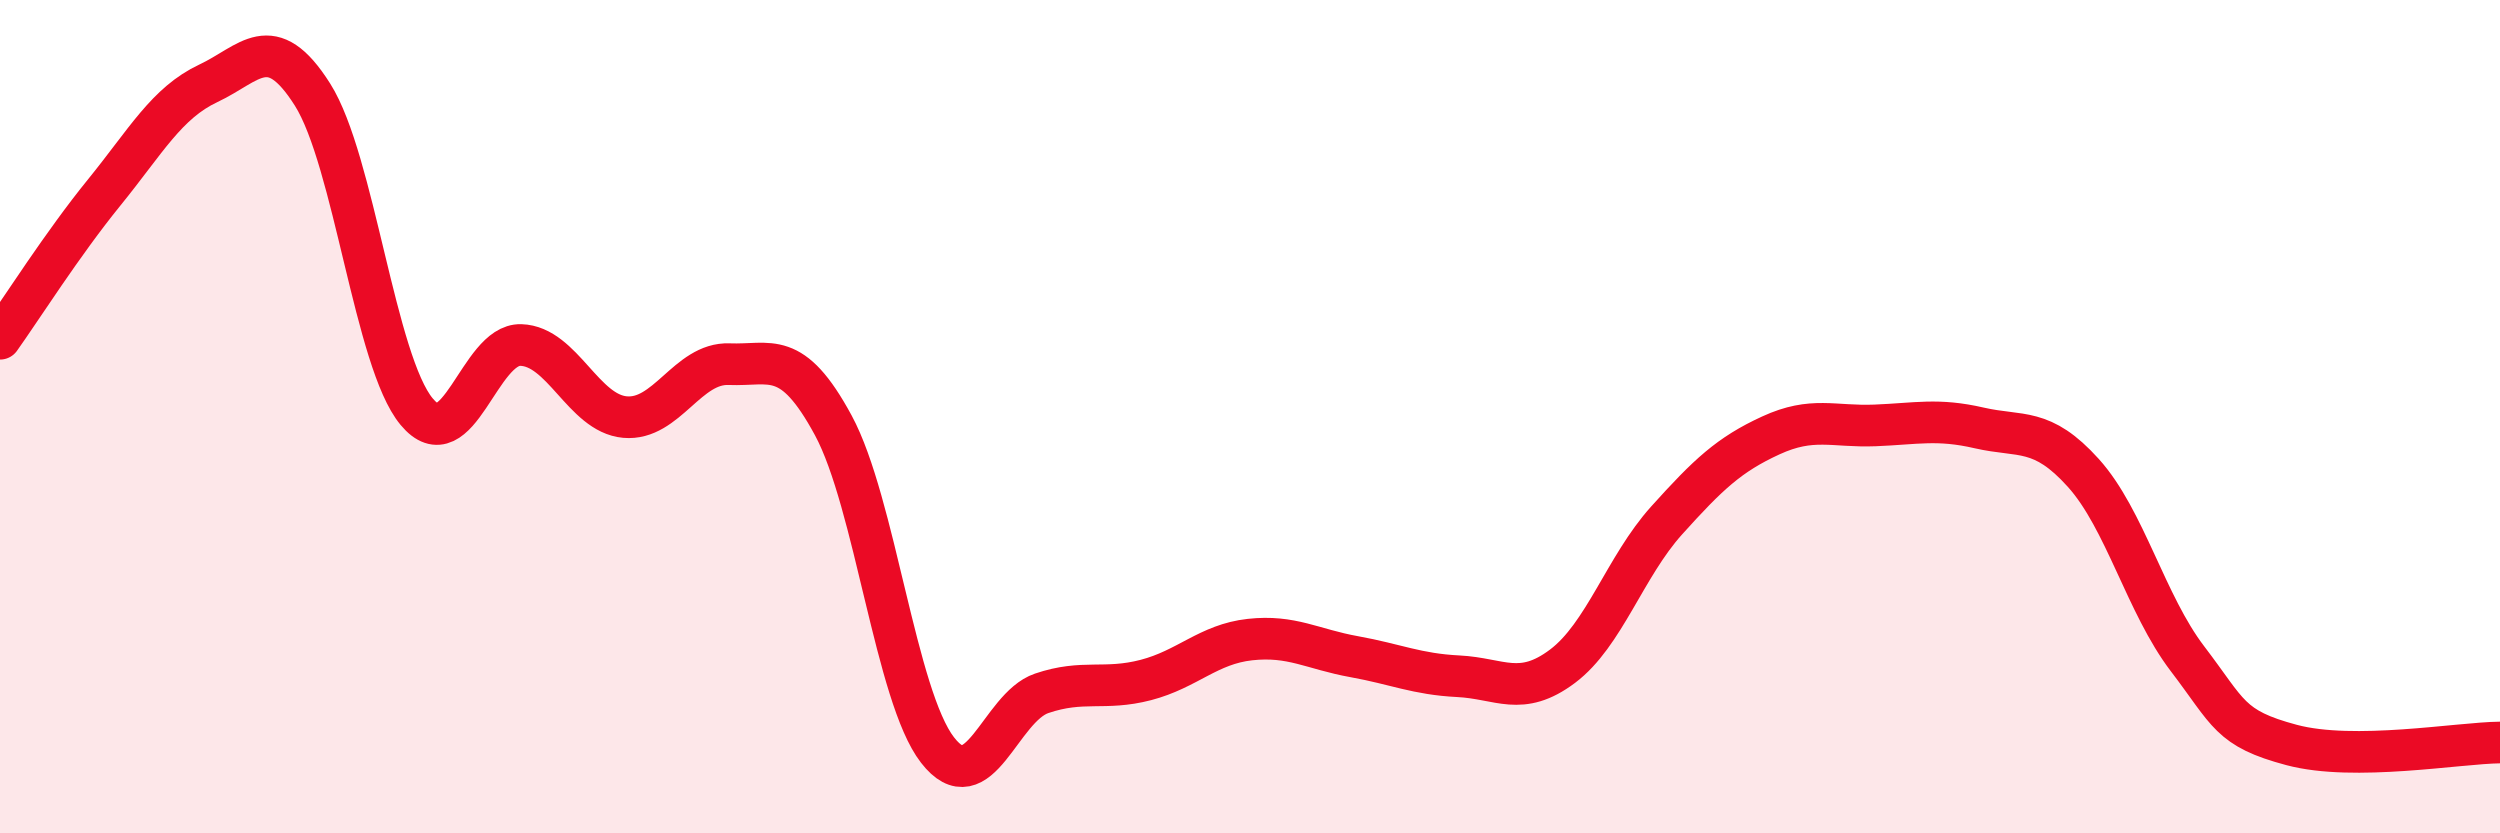 
    <svg width="60" height="20" viewBox="0 0 60 20" xmlns="http://www.w3.org/2000/svg">
      <path
        d="M 0,8.13 C 0.5,7.43 1.5,5.85 2.5,4.62 C 3.5,3.39 4,2.47 5,2 C 6,1.53 6.5,0.69 7.5,2.27 C 8.5,3.85 9,8.68 10,9.88 C 11,11.08 11.5,8.25 12.5,8.28 C 13.5,8.31 14,9.92 15,10.01 C 16,10.1 16.5,8.7 17.5,8.74 C 18.5,8.78 19,8.36 20,10.21 C 21,12.06 21.5,16.71 22.5,18 C 23.5,19.29 24,16.98 25,16.64 C 26,16.3 26.5,16.58 27.5,16.32 C 28.5,16.06 29,15.46 30,15.35 C 31,15.24 31.5,15.58 32.5,15.76 C 33.5,15.94 34,16.18 35,16.23 C 36,16.28 36.5,16.74 37.5,15.99 C 38.5,15.24 39,13.6 40,12.49 C 41,11.38 41.5,10.91 42.5,10.45 C 43.5,9.99 44,10.25 45,10.21 C 46,10.17 46.5,10.04 47.5,10.27 C 48.5,10.5 49,10.24 50,11.35 C 51,12.46 51.5,14.5 52.5,15.81 C 53.5,17.12 53.5,17.48 55,17.88 C 56.5,18.28 59,17.83 60,17.82L60 20L0 20Z"
        fill="#EB0A25"
        opacity="0.1"
        stroke-linecap="round"
        stroke-linejoin="round"
      />
      <path
        d="M 0,8.13 C 0.5,7.43 1.5,5.85 2.5,4.62 C 3.5,3.39 4,2.47 5,2 C 6,1.53 6.5,0.69 7.5,2.27 C 8.5,3.85 9,8.68 10,9.88 C 11,11.08 11.5,8.25 12.5,8.28 C 13.5,8.31 14,9.92 15,10.01 C 16,10.1 16.5,8.7 17.5,8.74 C 18.5,8.78 19,8.36 20,10.21 C 21,12.06 21.5,16.71 22.5,18 C 23.5,19.29 24,16.98 25,16.64 C 26,16.3 26.5,16.58 27.5,16.32 C 28.5,16.06 29,15.46 30,15.35 C 31,15.24 31.5,15.58 32.5,15.76 C 33.5,15.94 34,16.18 35,16.23 C 36,16.28 36.5,16.74 37.5,15.99 C 38.5,15.24 39,13.6 40,12.49 C 41,11.38 41.5,10.91 42.5,10.45 C 43.5,9.99 44,10.25 45,10.21 C 46,10.17 46.5,10.04 47.5,10.27 C 48.5,10.5 49,10.24 50,11.35 C 51,12.46 51.5,14.5 52.5,15.81 C 53.5,17.12 53.5,17.48 55,17.88 C 56.5,18.28 59,17.83 60,17.82"
        stroke="#EB0A25"
        stroke-width="1"
        fill="none"
        stroke-linecap="round"
        stroke-linejoin="round"
      />
    </svg>
  